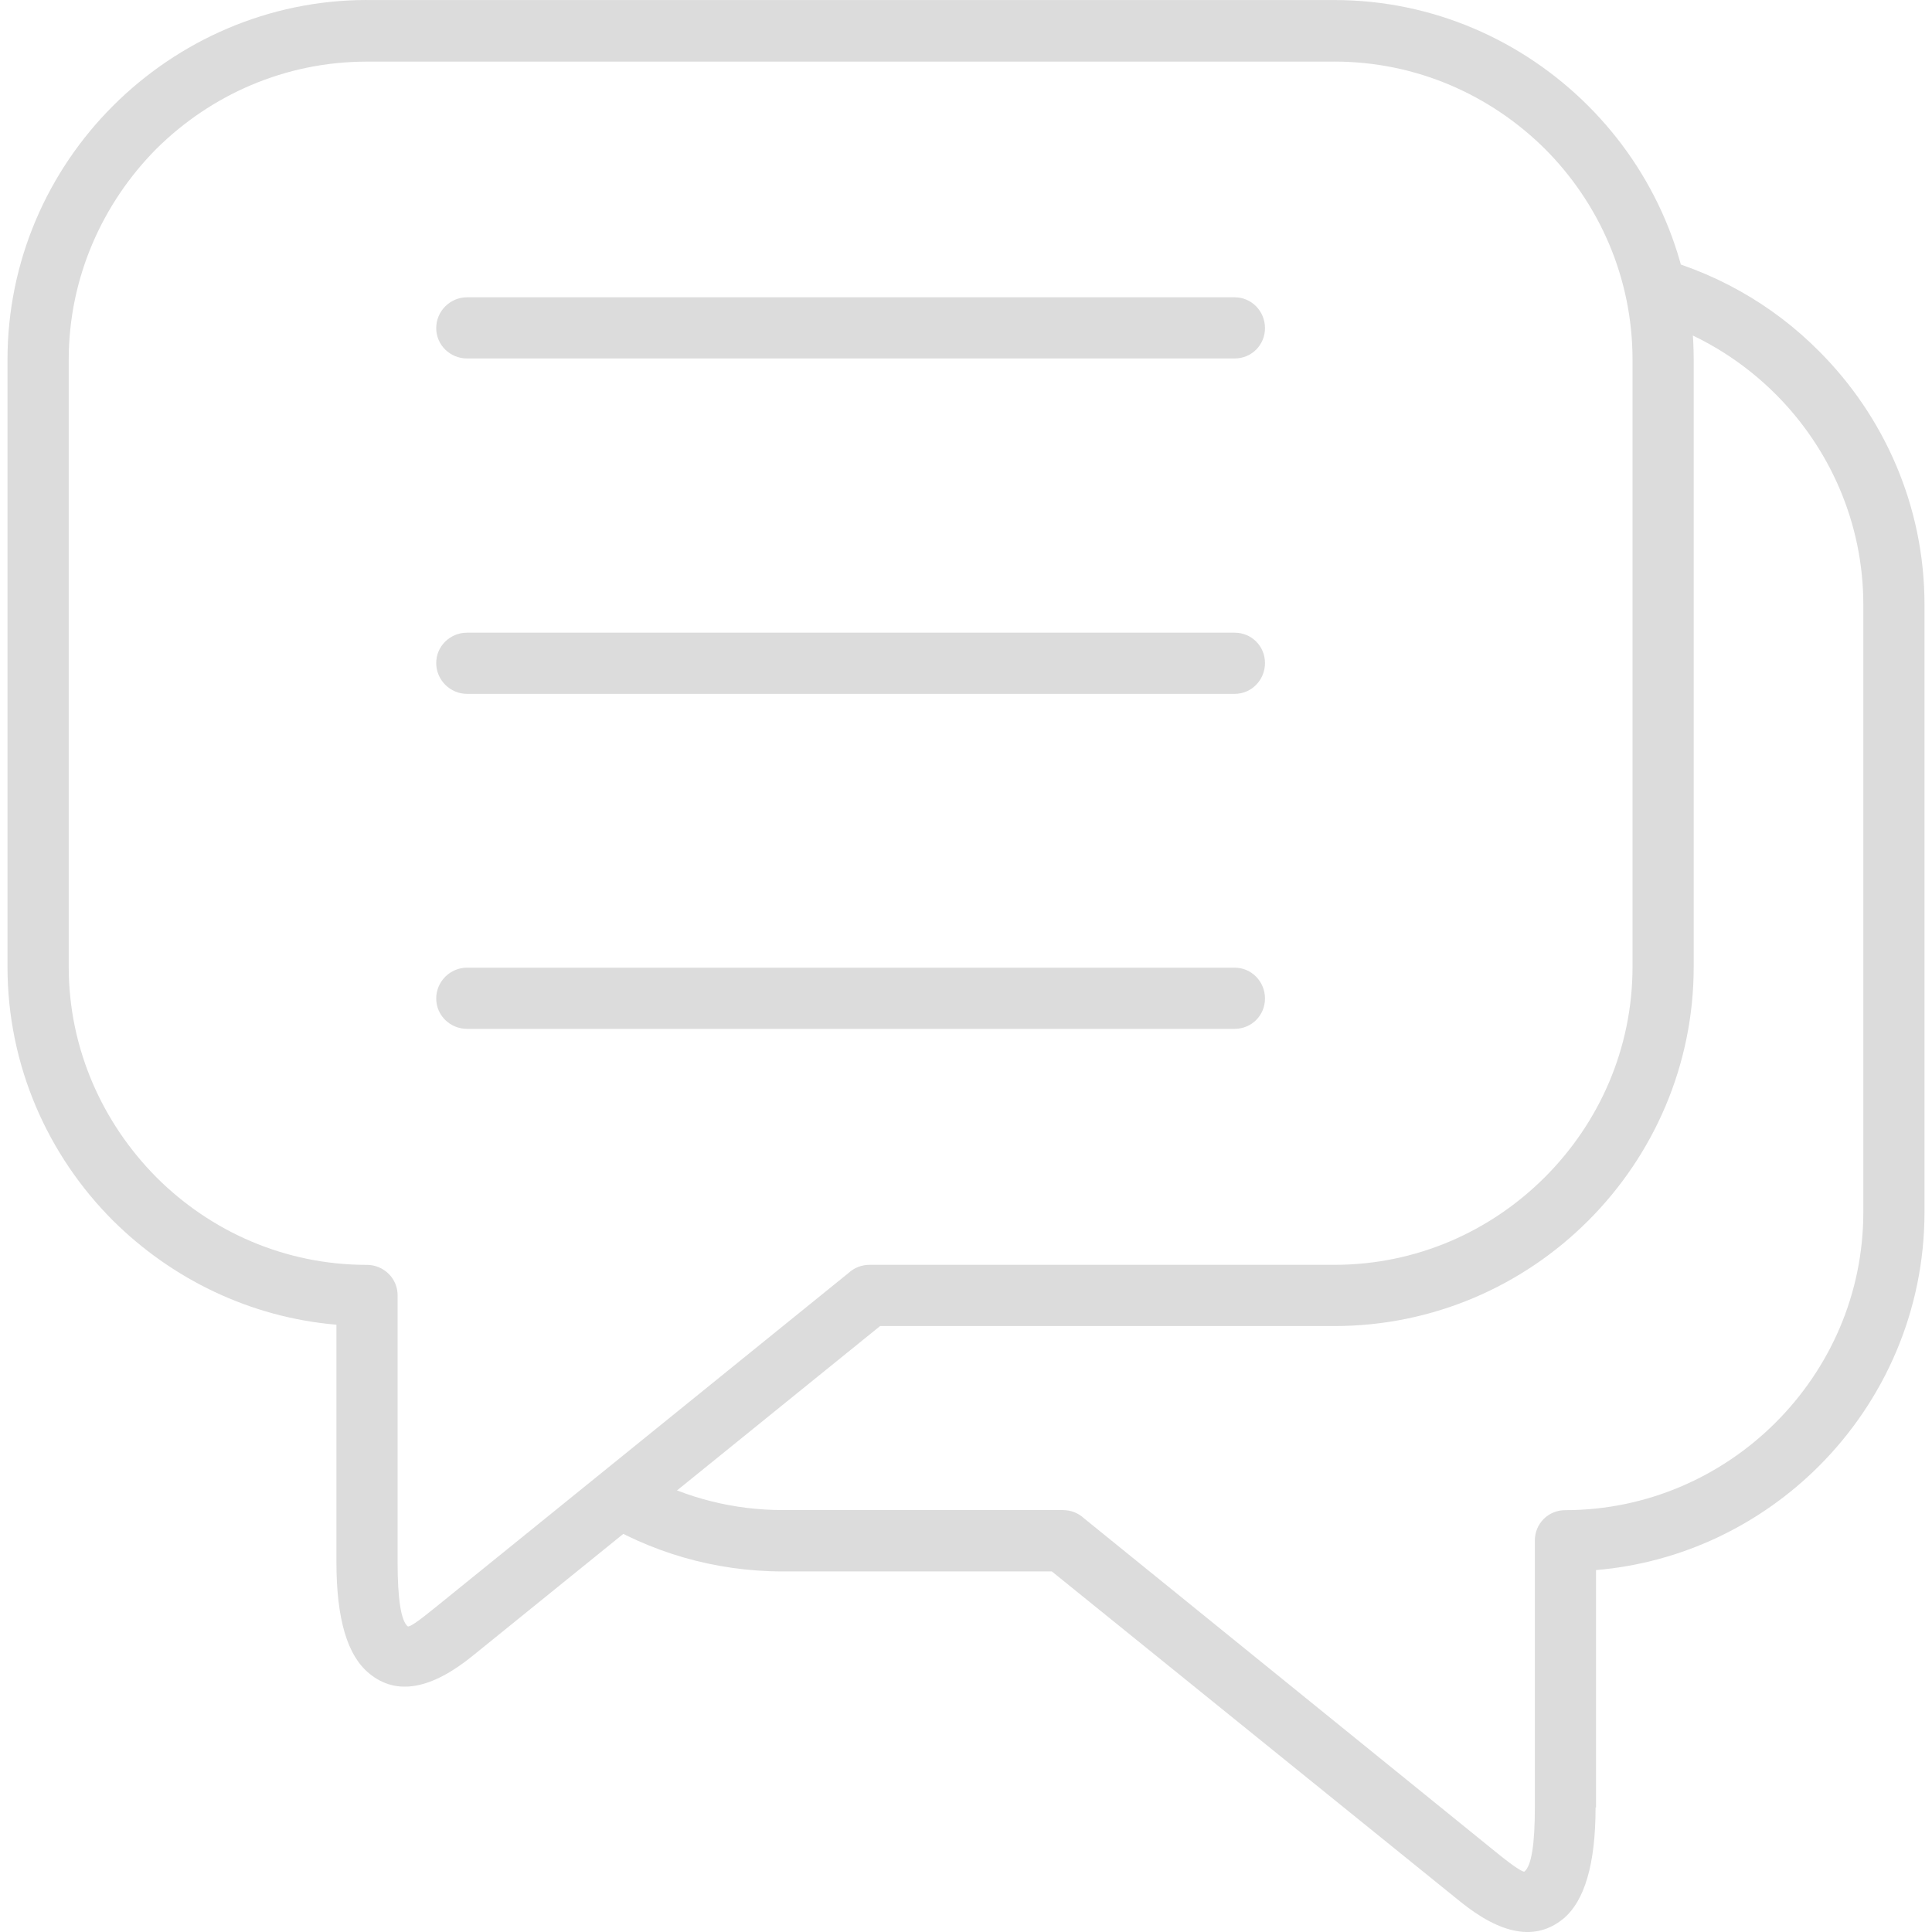 <?xml version="1.0" encoding="UTF-8"?>
<svg id="_fukidashi" data-name="fukidashi" xmlns="http://www.w3.org/2000/svg" width="21" height="21" viewBox="0 0 418.04 421.31">
  <defs>
    <style>
      .cls-1 {
        fill: #dcdcdc;
      }
    </style>
  </defs>
  <path class="cls-1" d="M139.19,321.92c8.99,4.73,19.12,7.38,29.9,7.38h61.03c1.8,0,3.41.66,4.64,1.8l90.27,73.15c3.5,2.84,5.49,4.07,5.77,3.88,1.51-1.23,2.27-5.87,2.27-14h0v-58.19c0-3.69,2.93-6.62,6.62-6.62,17.88,0,34.16-7.38,45.89-19.11,11.83-11.83,19.12-28.01,19.12-45.89v-132.47c0-17.79-7.29-34.06-19.12-45.89-6.9-6.91-15.52-12.4-24.98-15.61-.66-5.11-1.7-10.12-3.31-14.86,14.48,3.41,27.54,10.79,37.76,21.1,14.19,14.19,22.99,33.78,22.99,55.26v132.47c0,21.57-8.8,41.16-22.99,55.36-12.68,12.68-29.71,21.1-48.64,22.71v51.76h-.1c0,12.3-2.37,20.44-7.1,24.32-5.96,4.82-13.44,3.5-22.52-3.88l-88.95-71.91h-58.67c-15.04,0-29.05-4.26-40.97-11.64l11.07-9.08.02-.04Z"/>
  <path class="cls-1" d="M78.35.01h211.01c21.57,0,41.16,8.89,55.36,23.09,14.19,14.19,22.99,33.78,22.99,55.35v132.38c0,21.57-8.8,41.16-22.99,55.35-14.19,14.2-33.78,22.99-55.36,22.99h-99.07l-88.85,71.91c-9.09,7.38-16.65,8.71-22.52,3.88-4.82-3.88-7.19-11.92-7.19-24.32h0v-51.76c-18.92-1.61-35.96-10.03-48.73-22.71C8.81,251.98,0,232.39,0,210.82V78.44c0-21.57,8.8-41.16,23-55.35C37.19,8.9,56.87,0,78.35,0h0ZM289.36,13.44H78.35c-17.88,0-34.06,7.29-45.89,19.02-11.73,11.83-19.11,28.1-19.11,45.99v132.38c0,17.88,7.38,34.06,19.11,45.89,11.83,11.83,28.01,19.11,45.89,19.11,3.69,0,6.72,2.93,6.72,6.62v58.19h0c0,8.14.76,12.77,2.18,14,.38.28,2.27-1.04,5.77-3.88l90.36-73.14c1.23-1.14,2.84-1.8,4.64-1.8h101.34c17.88,0,34.07-7.29,45.89-19.11,11.83-11.83,19.12-28.01,19.12-45.89V78.44c0-17.88-7.29-34.16-19.12-45.99-11.83-11.73-28.01-19.02-45.89-19.02h0Z"/>
  <path class="cls-1" d="M100.21,78.17c-3.69,0-6.72-2.93-6.72-6.62s3.03-6.72,6.72-6.72h167.39c3.69,0,6.62,3.03,6.62,6.72s-2.93,6.62-6.62,6.62H100.21Z"/>
  <path class="cls-1" d="M100.21,151.31c-3.69,0-6.72-3.03-6.72-6.72s3.03-6.62,6.72-6.62h167.39c3.69,0,6.62,2.93,6.62,6.62s-2.93,6.72-6.62,6.72H100.21Z"/>
  <path class="cls-1" d="M100.21,224.36c-3.69,0-6.72-2.93-6.72-6.62s3.03-6.72,6.72-6.72h167.39c3.69,0,6.62,3.03,6.62,6.72s-2.93,6.62-6.62,6.62H100.21Z"/>
</svg>